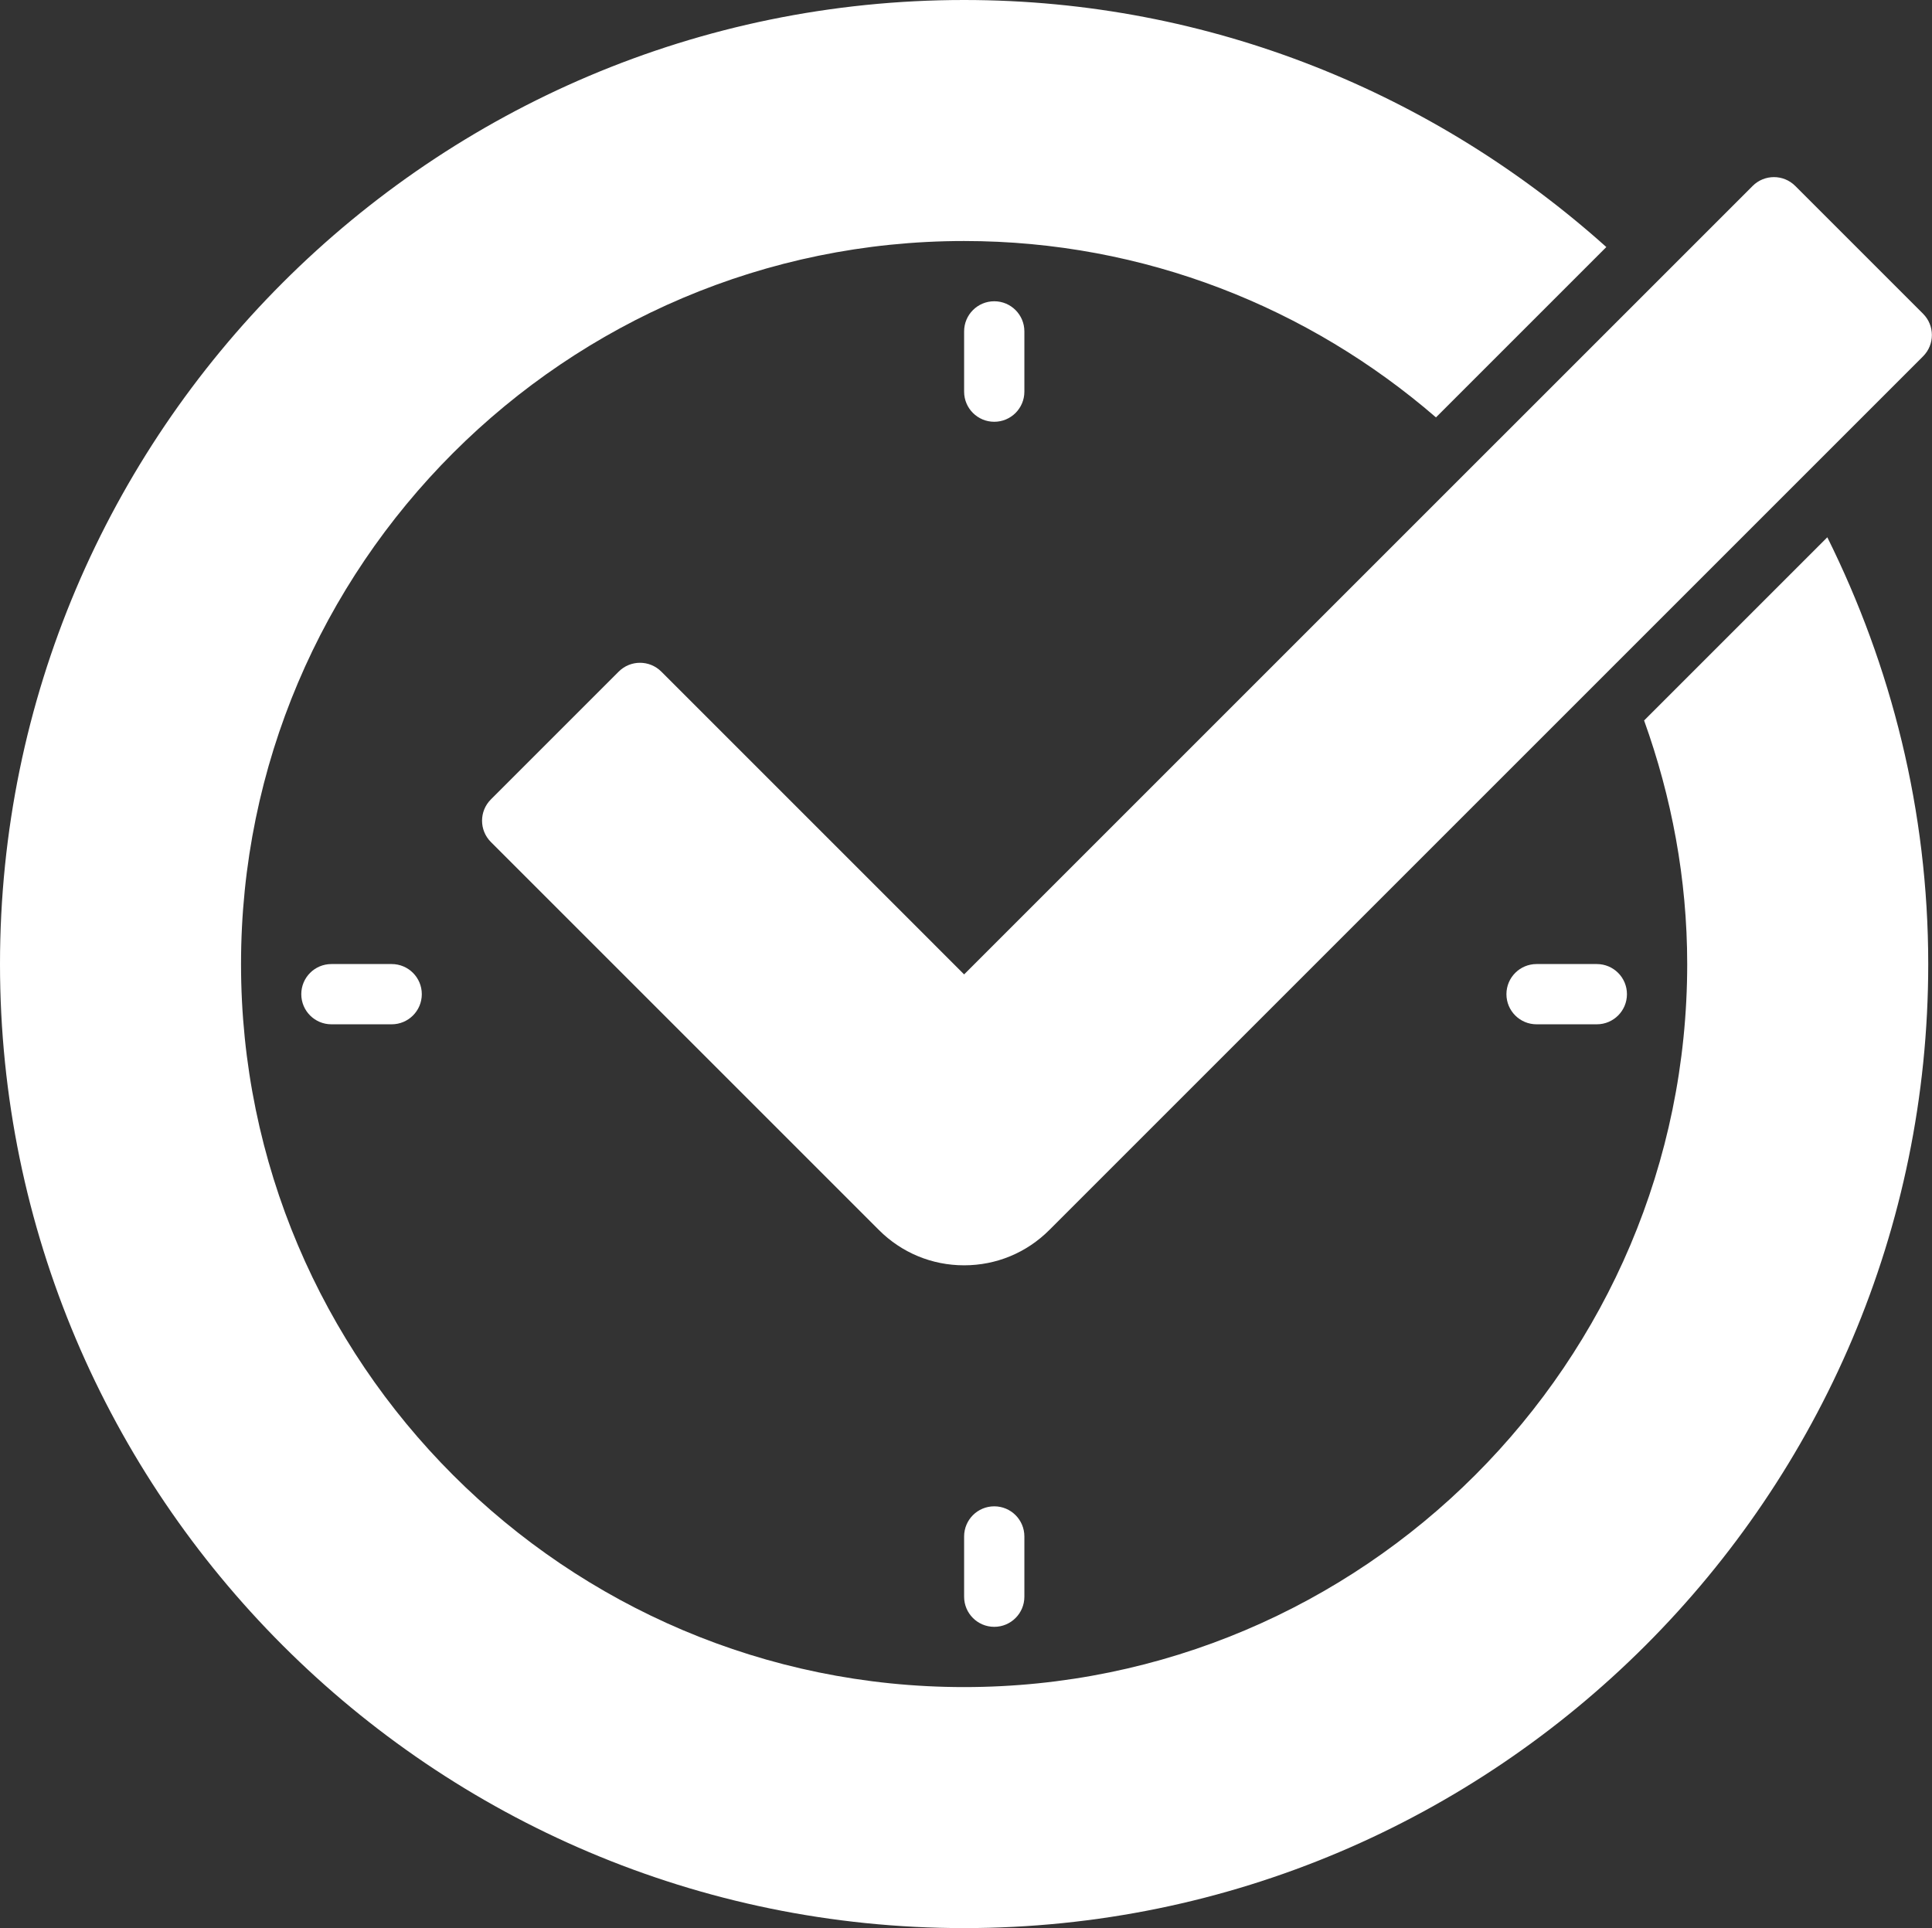 <?xml version="1.0" encoding="UTF-8" standalone="no"?><svg xmlns="http://www.w3.org/2000/svg" xmlns:xlink="http://www.w3.org/1999/xlink" fill="#000000" height="256" preserveAspectRatio="xMidYMid meet" version="1" viewBox="0.0 0.0 256.5 256.0" width="256.5" zoomAndPan="magnify"><rect x="0.0" y="0.0" width="256.5" height="256.0" fill="#333333" stroke="none"/><defs><clipPath id="a"><path d="M 64 23 L 256.48 23 L 256.48 168 L 64 168 Z M 64 23"/></clipPath></defs><g><g id="change1_2"><path d="M 136 52 L 136 44 C 136 41.789 134.211 40 132 40 C 129.789 40 128 41.789 128 44 L 128 52 C 128 54.211 129.789 56 132 56 C 134.211 56 136 54.211 136 52" fill="#ffffff"/></g><g id="change1_3"><path d="M 128 204 L 128 212 C 128 214.211 129.789 216 132 216 C 134.211 216 136 214.211 136 212 L 136 204 C 136 201.789 134.211 200 132 200 C 129.789 200 128 201.789 128 204" fill="#ffffff"/></g><g id="change1_4"><path d="M 204 128 C 201.789 128 200 129.789 200 132 C 200 134.211 201.789 136 204 136 L 212 136 C 214.211 136 216 134.211 216 132 C 216 129.789 214.211 128 212 128 L 204 128" fill="#ffffff"/></g><g id="change1_5"><path d="M 44 128 C 41.789 128 40 129.789 40 132 C 40 134.211 41.789 136 44 136 L 52 136 C 54.211 136 56 134.211 56 132 C 56 129.789 54.211 128 52 128 L 44 128" fill="#ffffff"/></g><g id="change1_6"><path d="M 218.277 95.66 C 221.914 105.785 224 116.641 224 128 C 224 180.938 180.934 224 128 224 C 75.066 224 32 180.938 32 128 C 32 75.062 75.066 32 128 32 C 151.941 32 173.812 40.867 190.645 55.418 L 213.262 32.801 C 190.598 12.48 160.766 0 128 0 C 57.422 0 0 57.422 0 128 C 0 198.578 57.422 256 128 256 C 198.578 256 256 198.578 256 128 C 256 107.641 251.098 88.445 242.602 71.336 L 218.277 95.66" fill="#ffffff"/></g><g clip-path="url(#a)" id="change1_1"><path d="M 87.797 89.172 C 87.016 88.391 85.992 88 84.969 88 C 83.945 88 82.922 88.391 82.141 89.172 L 65.172 106.141 C 63.609 107.703 63.609 110.234 65.172 111.797 L 116.688 163.312 C 119.711 166.336 123.727 168 128 168 C 132.273 168 136.289 166.336 139.312 163.312 L 255.312 47.312 C 256.875 45.75 256.875 43.219 255.312 41.656 L 238.344 24.688 C 237.562 23.906 236.539 23.516 235.516 23.516 C 234.492 23.516 233.469 23.906 232.688 24.688 L 128 129.375 L 87.797 89.172" fill="#ffffff"/></g></g></svg>